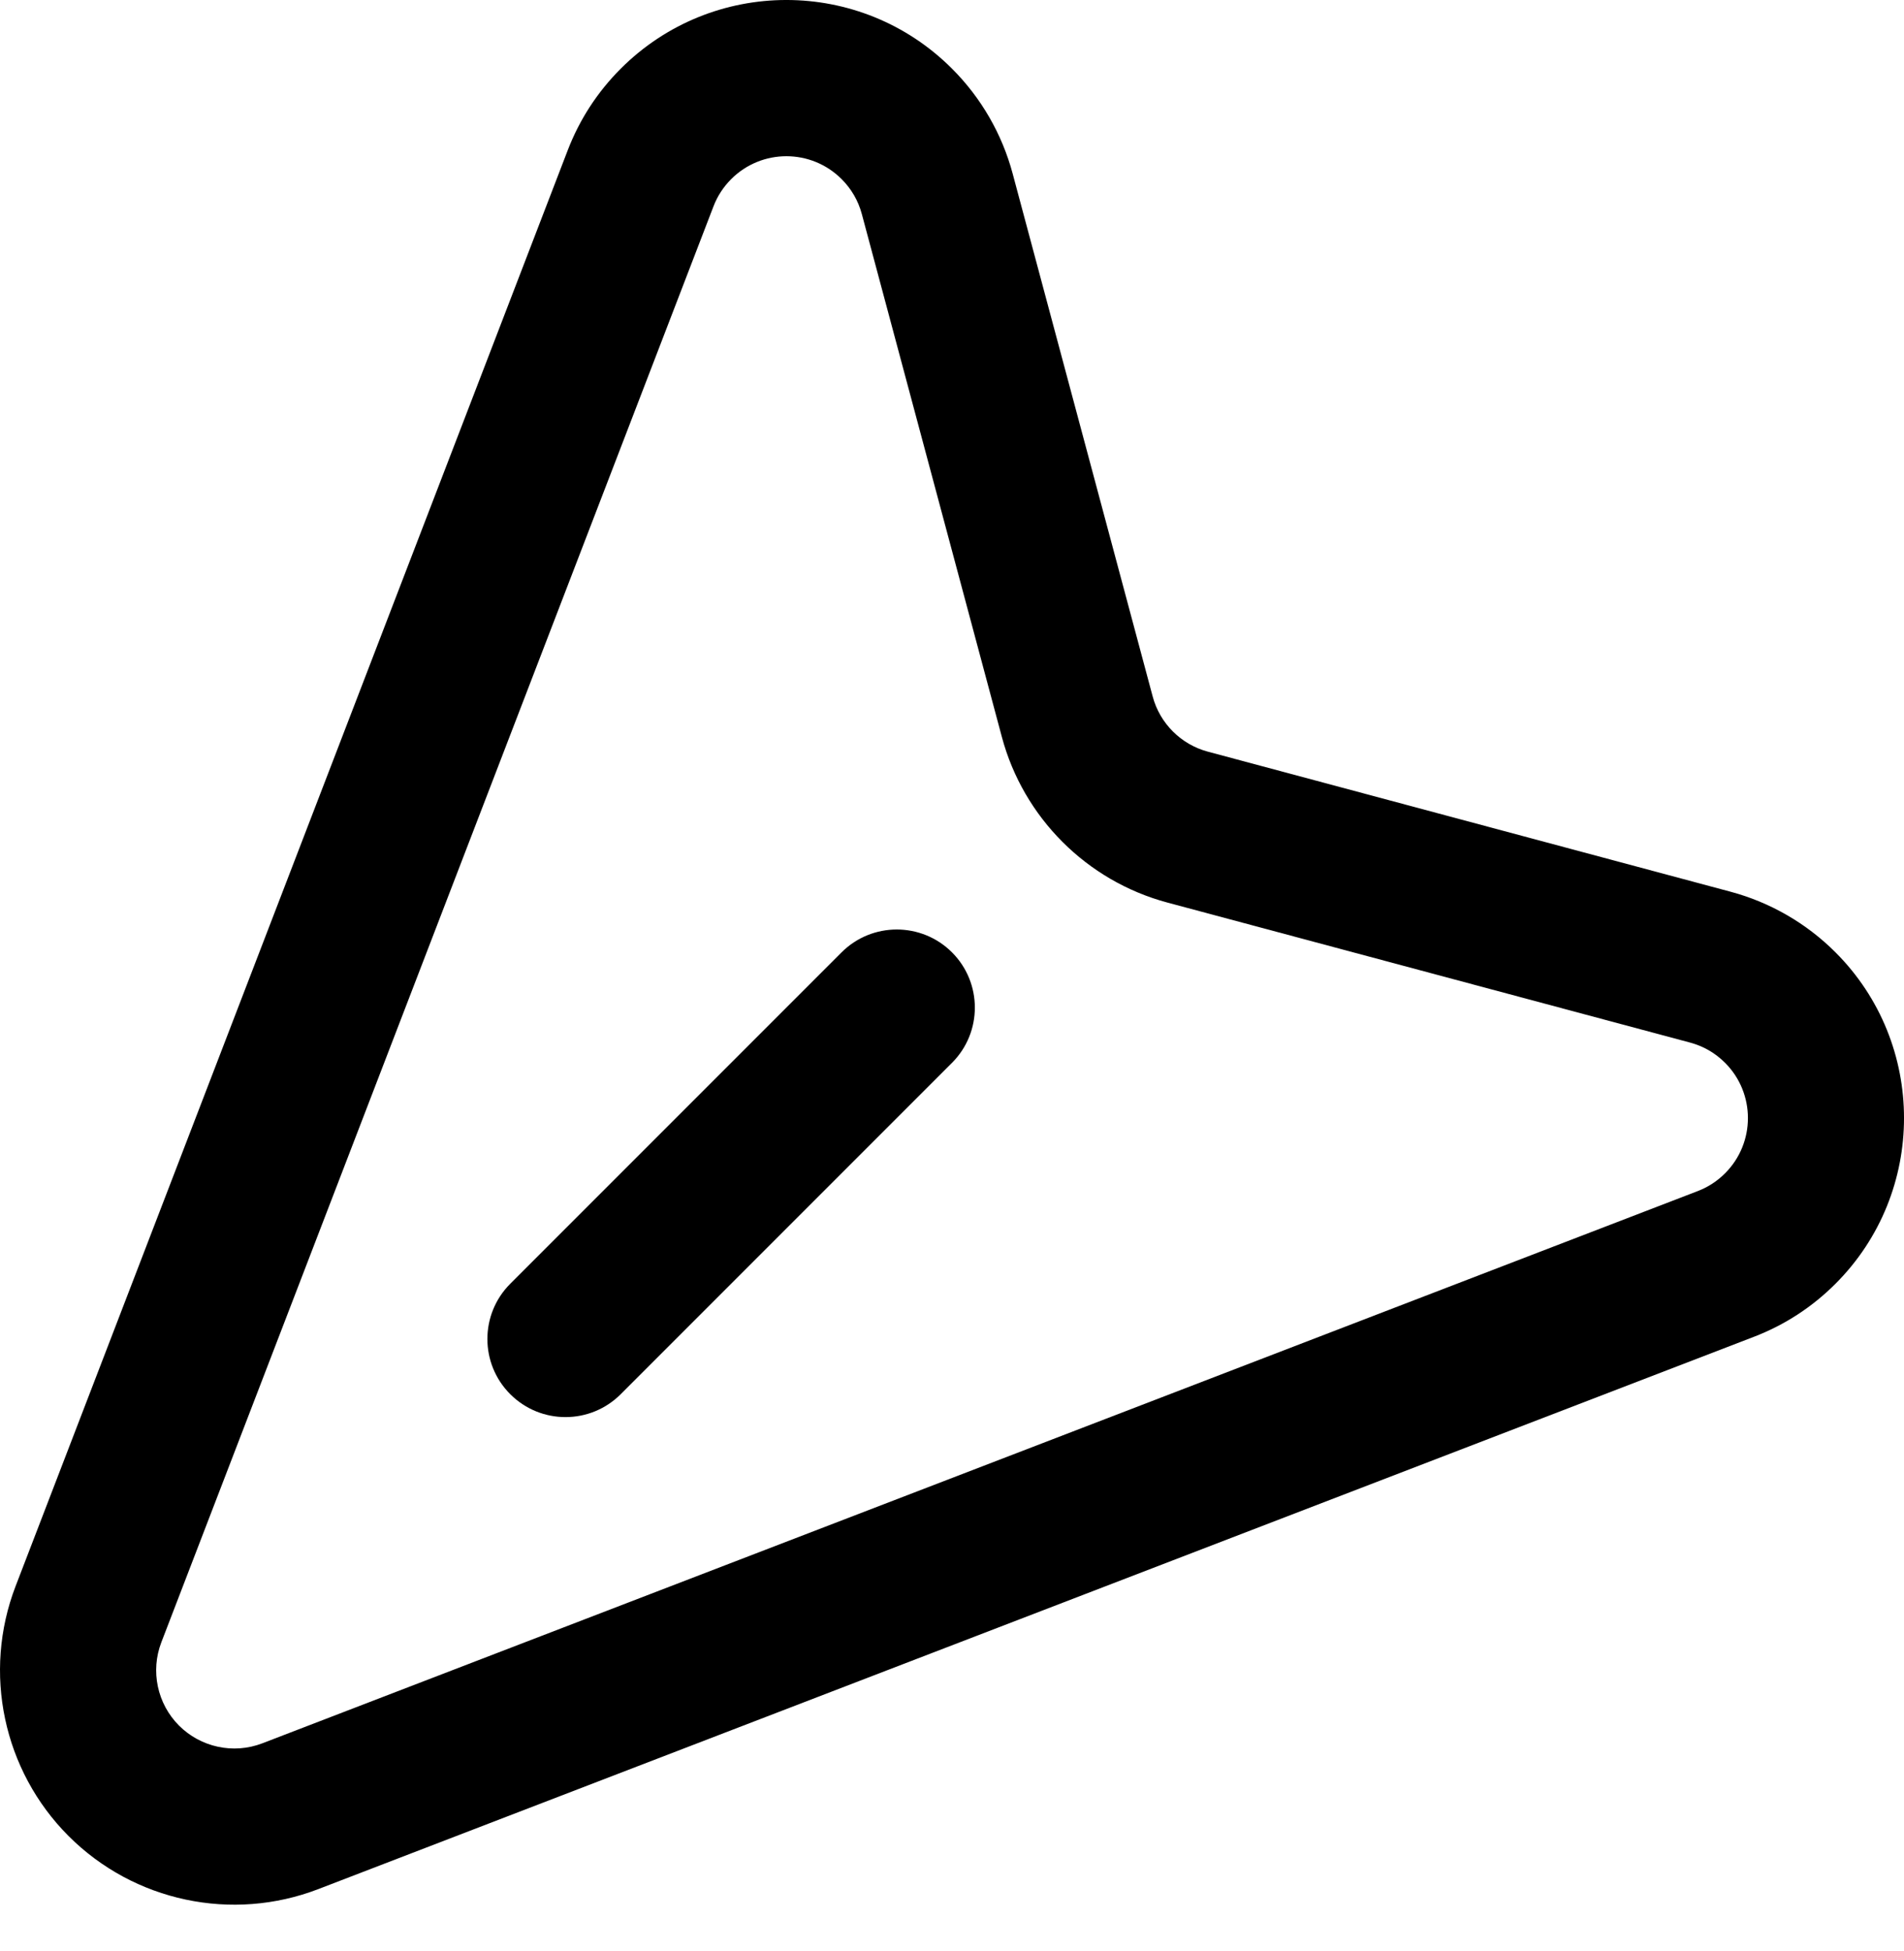 <svg width="41" height="42" viewBox="0 0 41 42" fill="none" xmlns="http://www.w3.org/2000/svg">
<path d="M20.5 20.502C19.843 19.846 18.778 19.846 18.122 20.502L10.988 27.636C10.331 28.293 10.331 29.358 10.988 30.014C11.645 30.671 12.709 30.671 13.366 30.014L20.5 22.88C21.156 22.224 21.156 21.159 20.5 20.502Z" fill="black"/>
<path d="M39.525 27.636C41.492 25.669 41.492 22.469 39.525 20.502C38.899 19.876 38.118 19.425 37.266 19.197L26.008 16.181C25.431 16.027 24.976 15.572 24.822 14.996L21.806 3.737C21.578 2.886 21.127 2.104 20.501 1.479C18.53 -0.493 15.339 -0.493 13.367 1.478C12.864 1.982 12.48 2.572 12.226 3.233L0.336 34.146C-0.379 36.006 0.069 38.117 1.477 39.526C2.886 40.935 4.998 41.383 6.857 40.667L37.771 28.777C38.431 28.523 39.022 28.139 39.525 27.636ZM37.147 25.258C36.979 25.427 36.782 25.555 36.564 25.639L5.65 37.529C5.021 37.771 4.318 37.611 3.855 37.148C3.386 36.678 3.236 35.974 3.475 35.353V35.353L15.365 4.44C15.449 4.221 15.577 4.025 15.745 3.856C16.402 3.199 17.466 3.199 18.123 3.856C18.335 4.068 18.481 4.321 18.558 4.607L21.574 15.866C22.038 17.6 23.401 18.965 25.138 19.43L36.396 22.445C36.682 22.522 36.935 22.668 37.147 22.88C37.803 23.536 37.803 24.603 37.147 25.258Z" fill="black"/>
</svg>

